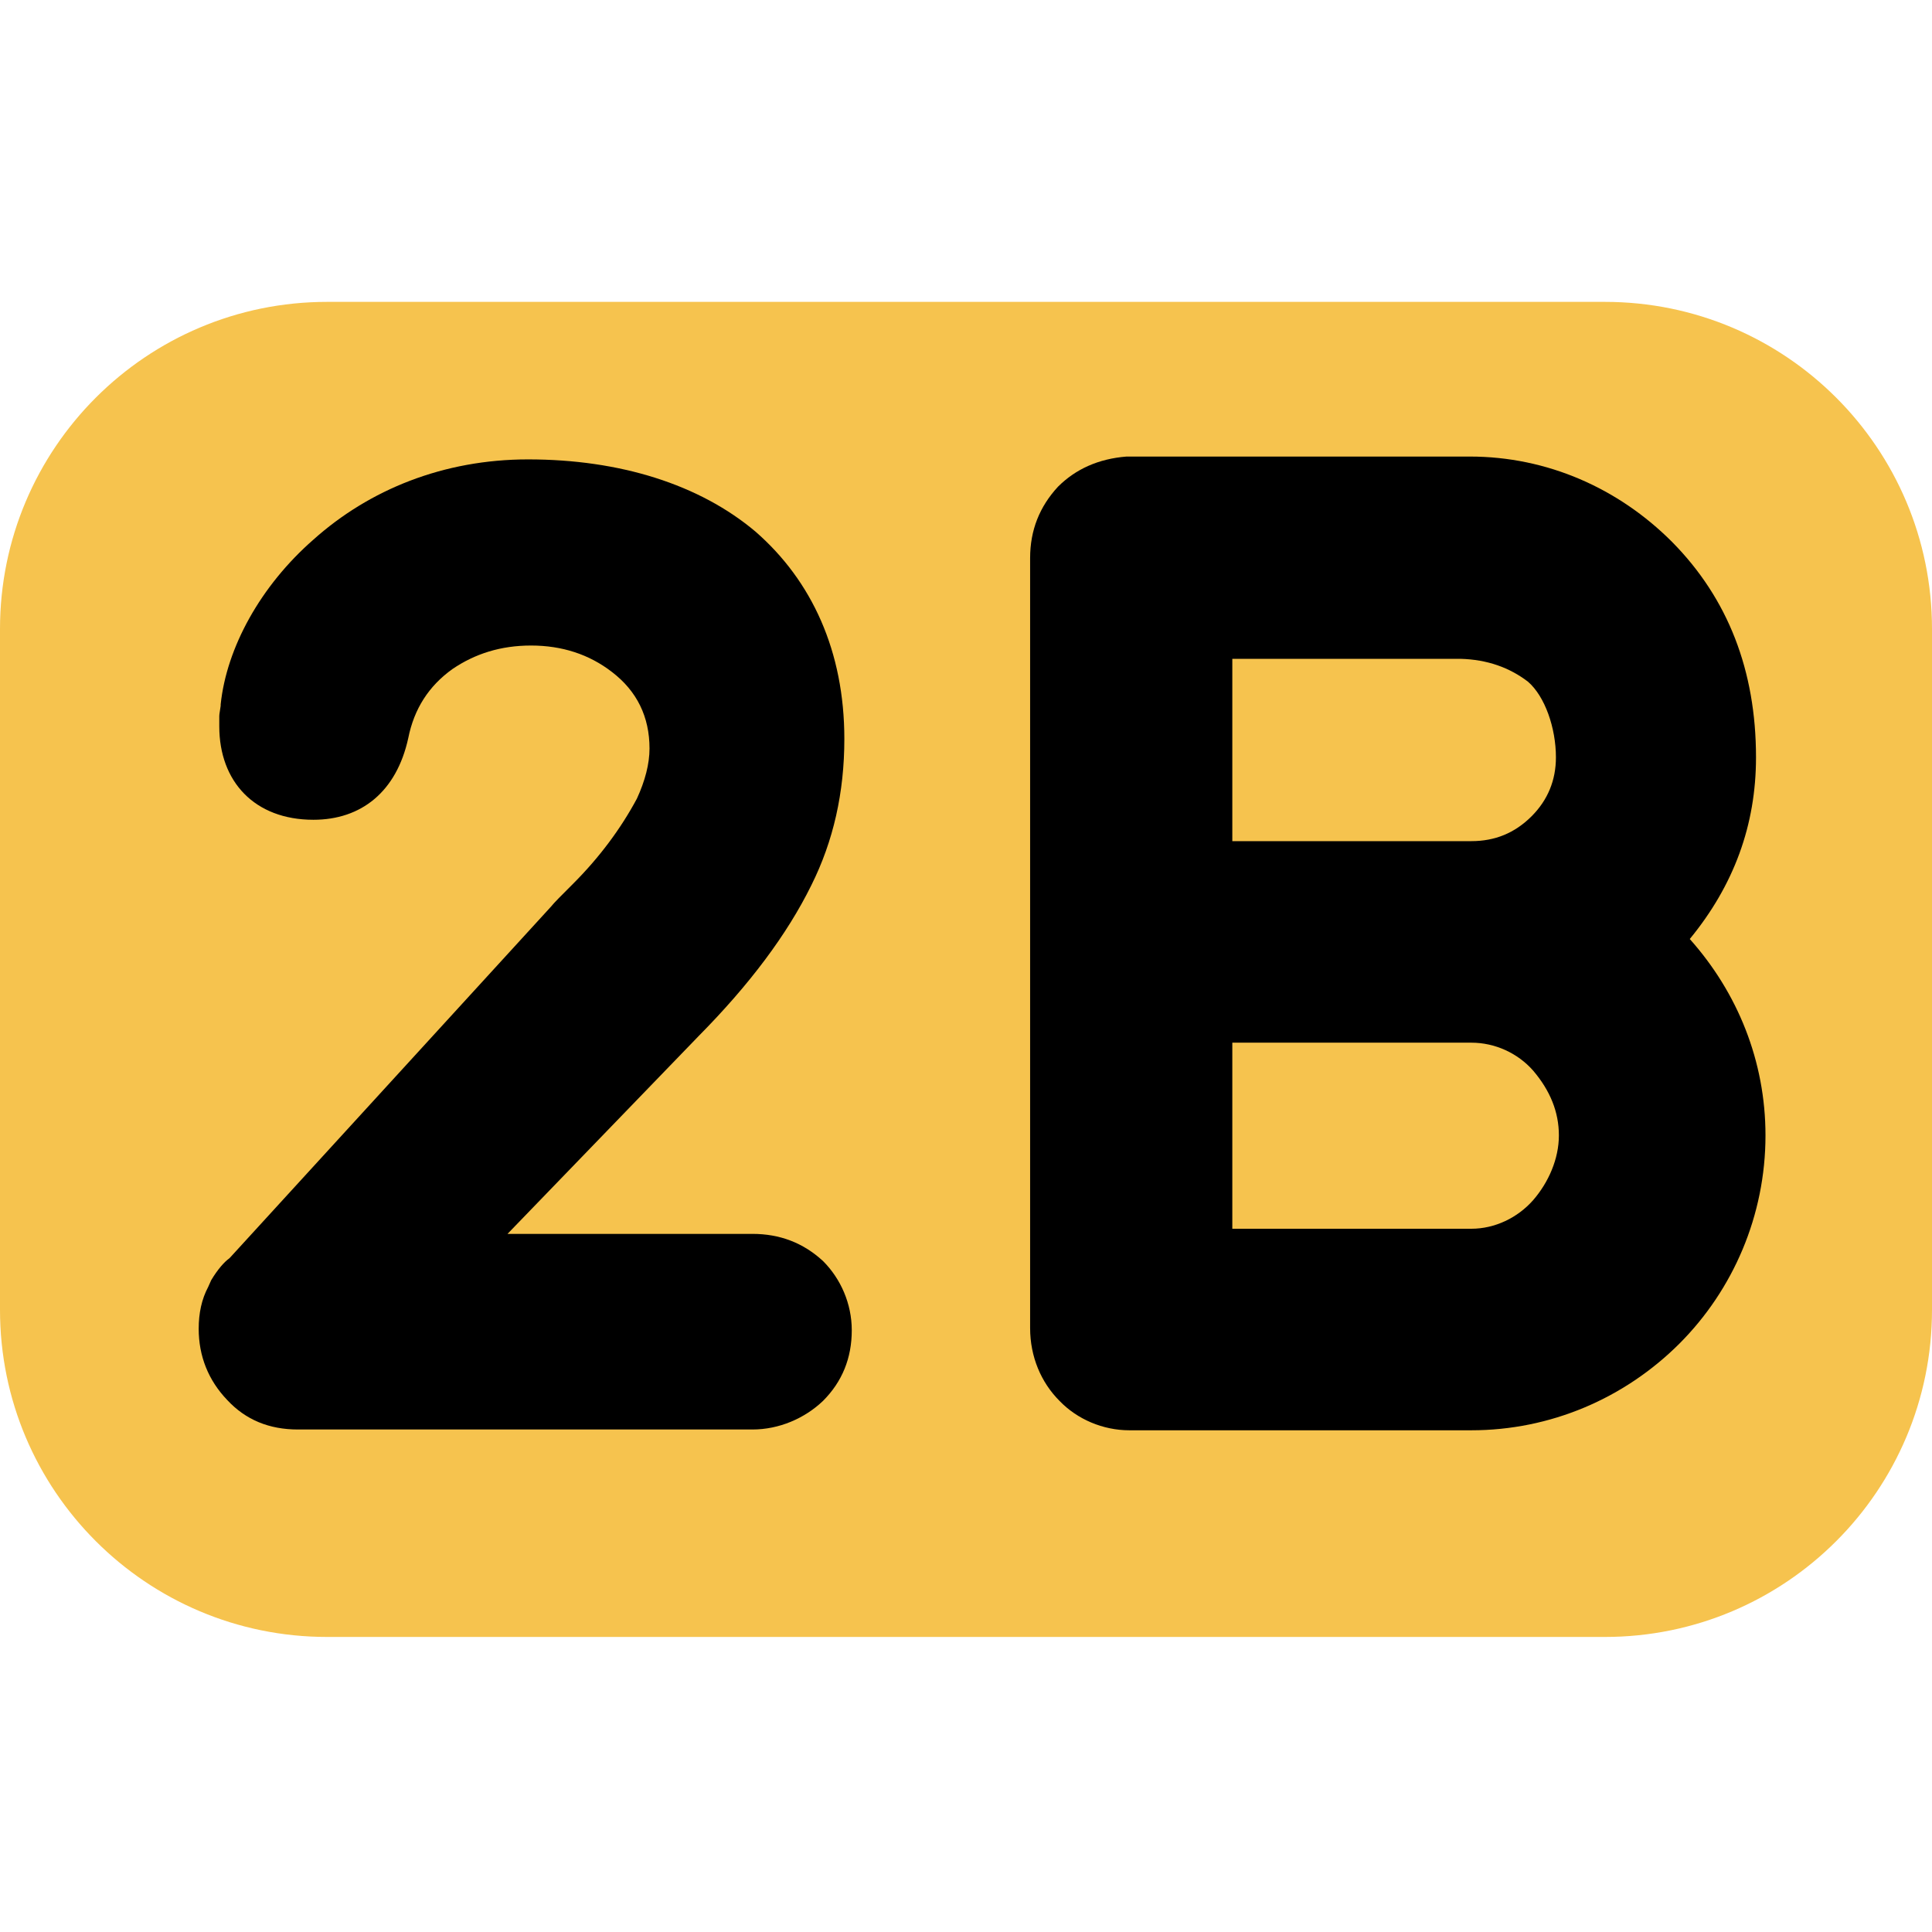 <svg width="32" height="32" viewBox="0 0 32 32" fill="none" xmlns="http://www.w3.org/2000/svg">
<path d="M5.418 5H26.582C29.575 5 32 7.425 32 10.418V21.695C32 24.688 29.575 27.113 26.582 27.113H5.418C2.425 27.113 0 24.688 0 21.695V10.418C0 7.425 2.425 5 5.418 5Z" fill="#F6C34E"/>
<path d="M12.463 23.677C12.902 23.677 13.328 23.494 13.633 23.202C13.949 22.885 14.108 22.495 14.108 22.033C14.108 21.594 13.925 21.18 13.633 20.888C13.303 20.583 12.913 20.437 12.463 20.437H8.406L11.573 17.159C12.415 16.307 13.036 15.479 13.438 14.663C13.803 13.932 13.985 13.129 13.985 12.239C13.985 10.79 13.449 9.62 12.512 8.804C11.586 8.024 10.27 7.609 8.747 7.609C7.346 7.609 6.117 8.109 5.191 8.938C4.314 9.705 3.753 10.728 3.655 11.667V11.69C3.644 11.775 3.632 11.824 3.632 11.862V12.031C3.632 12.945 4.216 13.578 5.191 13.578C5.982 13.578 6.567 13.116 6.762 12.226C6.859 11.739 7.103 11.362 7.493 11.082C7.87 10.826 8.297 10.692 8.796 10.692C9.308 10.692 9.759 10.838 10.137 11.131C10.55 11.447 10.758 11.873 10.758 12.398C10.758 12.652 10.684 12.934 10.55 13.226C10.283 13.725 9.929 14.199 9.503 14.627C9.296 14.833 9.175 14.955 9.126 15.017L3.802 20.839C3.717 20.899 3.607 21.022 3.498 21.204L3.449 21.314C3.339 21.52 3.291 21.753 3.291 22.008C3.291 22.459 3.449 22.861 3.765 23.19C4.07 23.518 4.46 23.677 4.935 23.677H12.463Z" fill="black"/>
<path d="M24.37 23.69C25.674 23.69 26.904 23.166 27.818 22.253C28.706 21.363 29.242 20.133 29.242 18.806C29.242 17.575 28.78 16.441 27.988 15.553C28.719 14.663 29.085 13.665 29.085 12.544C29.085 11.107 28.621 9.913 27.695 8.976C26.807 8.086 25.625 7.562 24.345 7.562H18.658C18.194 7.599 17.817 7.769 17.524 8.061C17.219 8.391 17.062 8.781 17.062 9.243V21.997C17.062 22.472 17.244 22.898 17.549 23.203C17.842 23.508 18.268 23.69 18.706 23.69H24.37ZM20.411 13.932V10.912H24.188C24.638 10.924 25.004 11.059 25.307 11.29C25.589 11.533 25.771 12.057 25.771 12.544C25.771 12.922 25.637 13.25 25.369 13.519C25.089 13.799 24.76 13.932 24.37 13.932H20.411ZM20.411 20.352V17.27H24.37C24.76 17.27 25.137 17.441 25.394 17.733C25.674 18.062 25.82 18.416 25.82 18.806C25.82 19.195 25.648 19.585 25.394 19.878C25.137 20.17 24.76 20.352 24.37 20.352H20.411Z" fill="black"/>
</svg>

